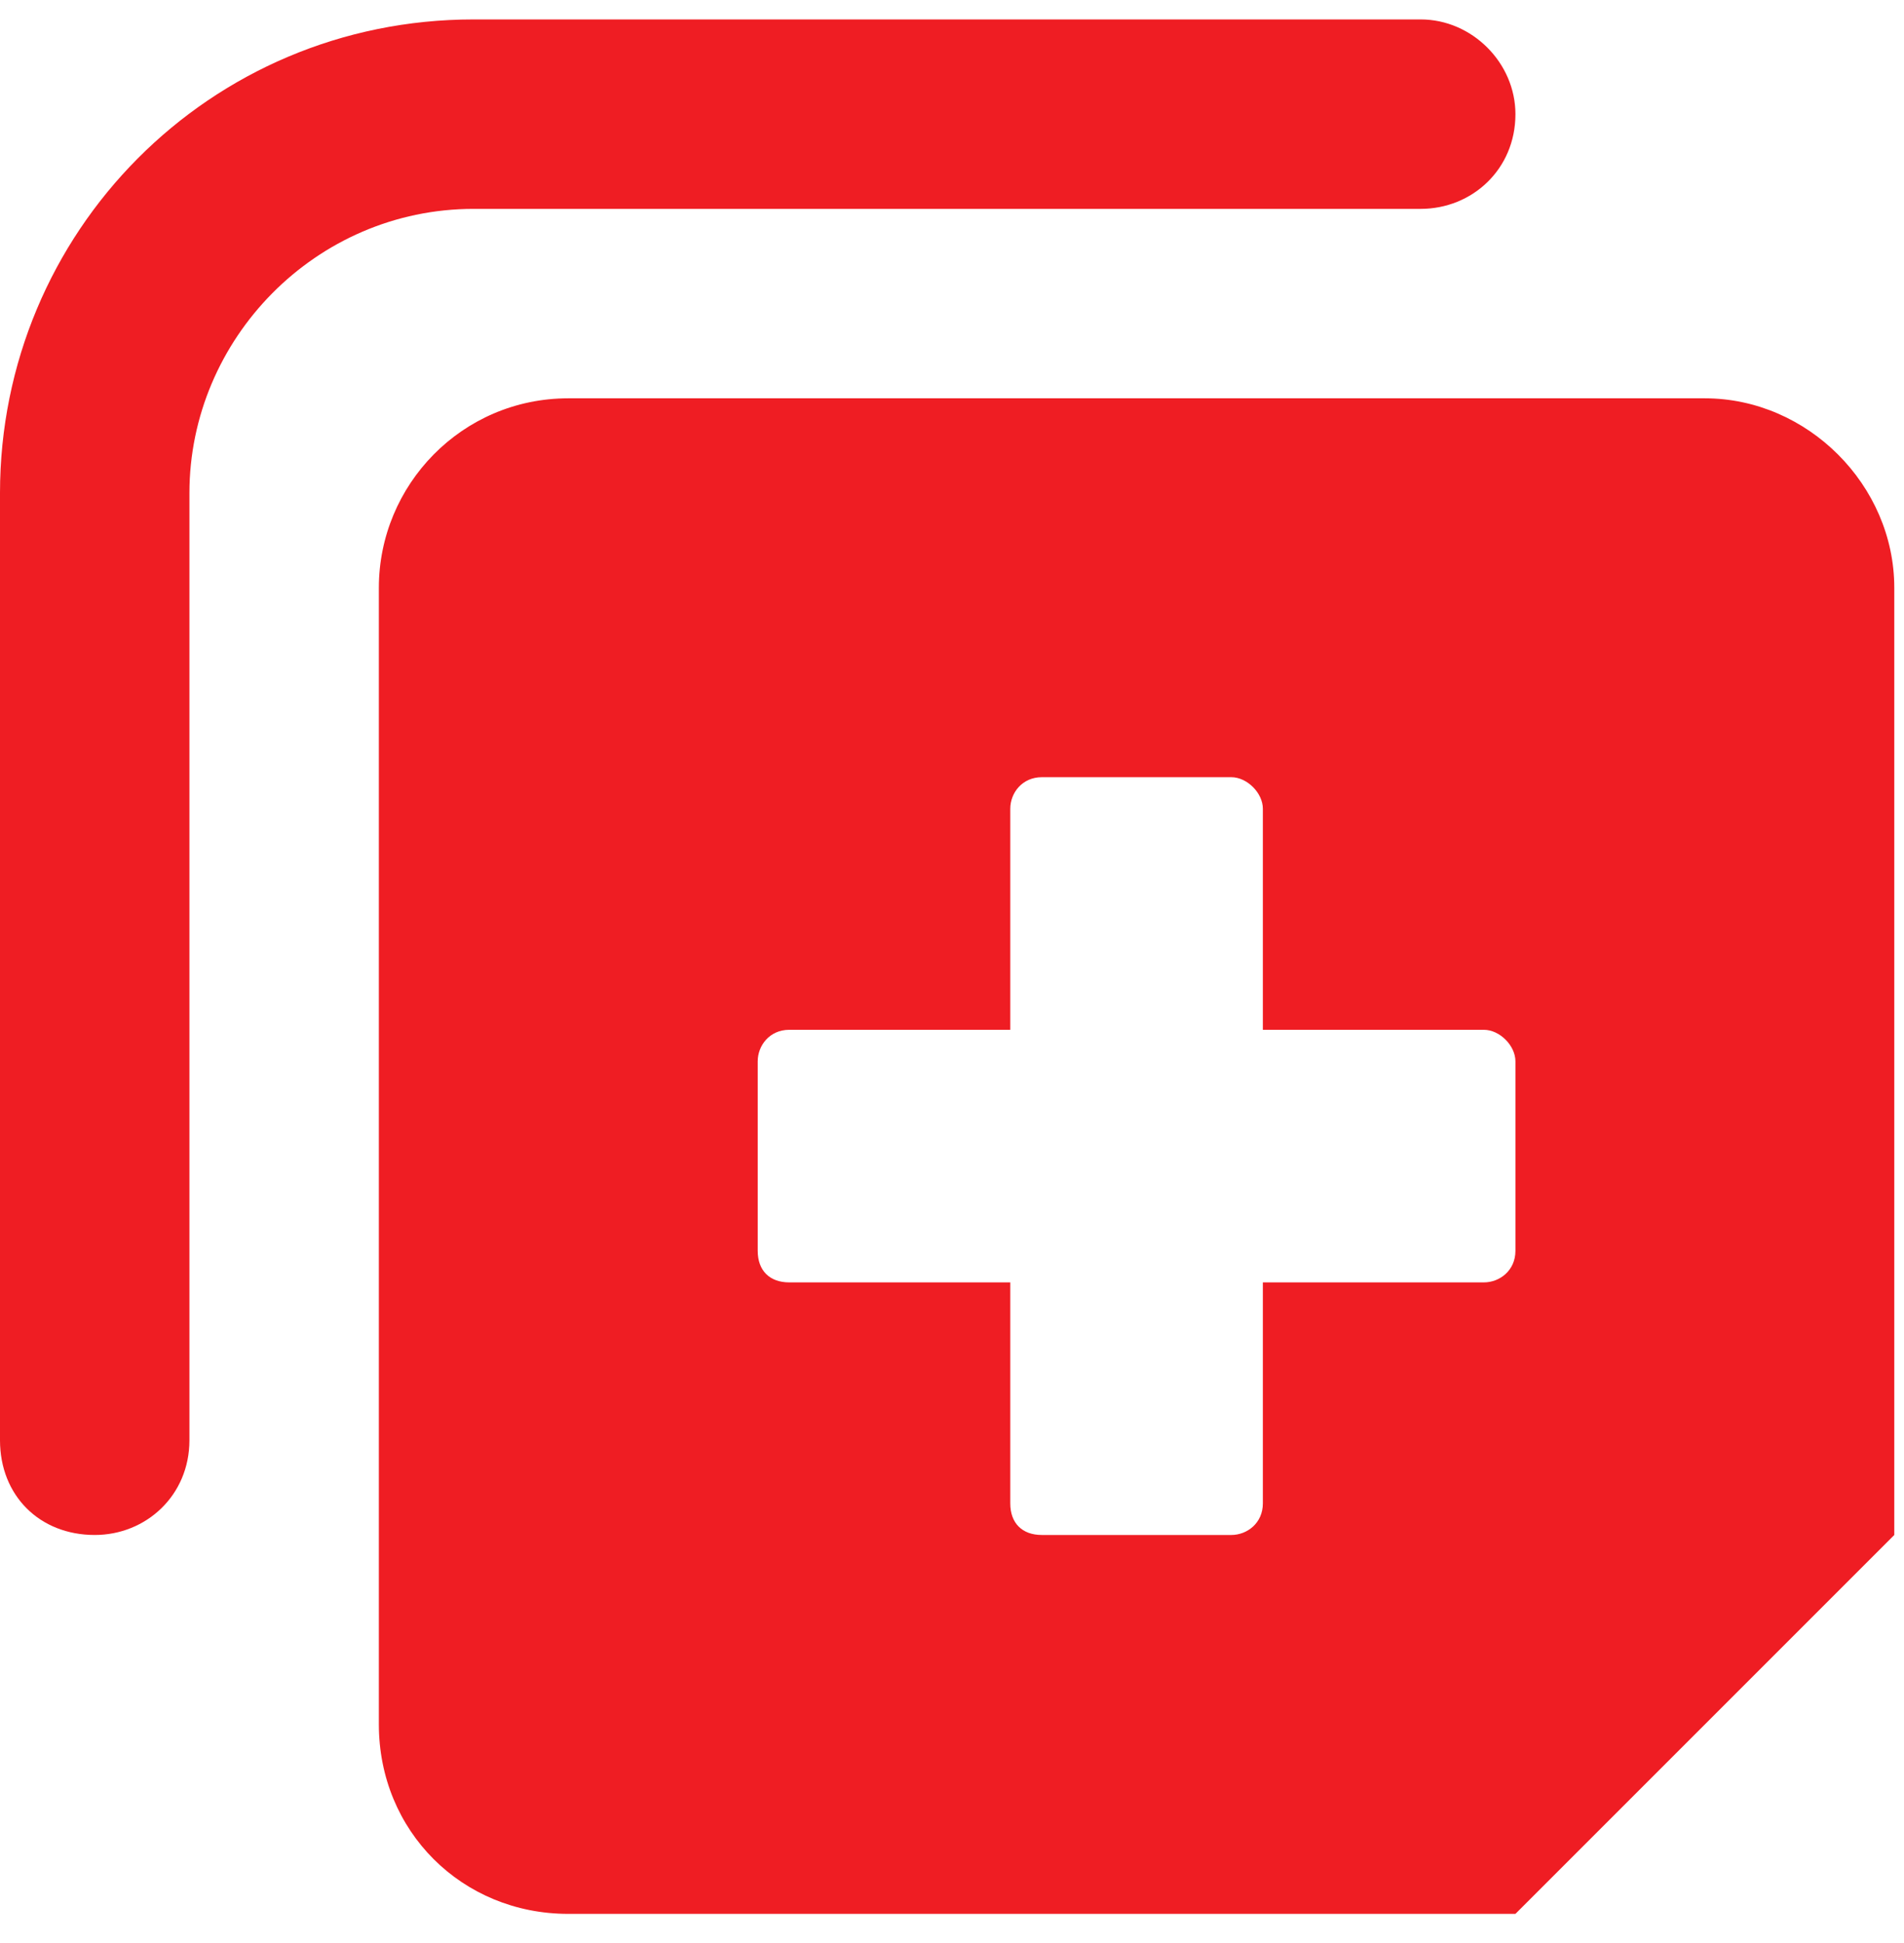 <svg width="49" height="50" viewBox="0 0 49 50" fill="none" xmlns="http://www.w3.org/2000/svg">
<path d="M48.75 15.125V39.5L39 49.25H14.625C11.883 49.25 9.75 47.117 9.75 44.375V15.125C9.75 12.484 11.883 10.25 14.625 10.25H43.875C46.516 10.25 48.75 12.484 48.75 15.125ZM39 27.312C39 26.906 38.594 26.5 38.188 26.5H32.5V20.812C32.5 20.406 32.094 20 31.688 20H26.812C26.305 20 26 20.406 26 20.812V26.5H20.312C19.805 26.5 19.5 26.906 19.5 27.312V32.188C19.5 32.695 19.805 33 20.312 33H26V38.688C26 39.195 26.305 39.5 26.812 39.5H31.688C32.094 39.5 32.5 39.195 32.5 38.688V33H38.188C38.594 33 39 32.695 39 32.188V27.312ZM0 37.062V12.688C0 5.984 5.383 0.5 12.188 0.5H36.562C37.883 0.5 39 1.617 39 2.938C39 4.359 37.883 5.375 36.562 5.375H12.188C8.125 5.375 4.875 8.727 4.875 12.688V37.062C4.875 38.484 3.758 39.5 2.438 39.5C1.016 39.5 0 38.484 0 37.062Z" fill="#EF1D23"/>
</svg>
